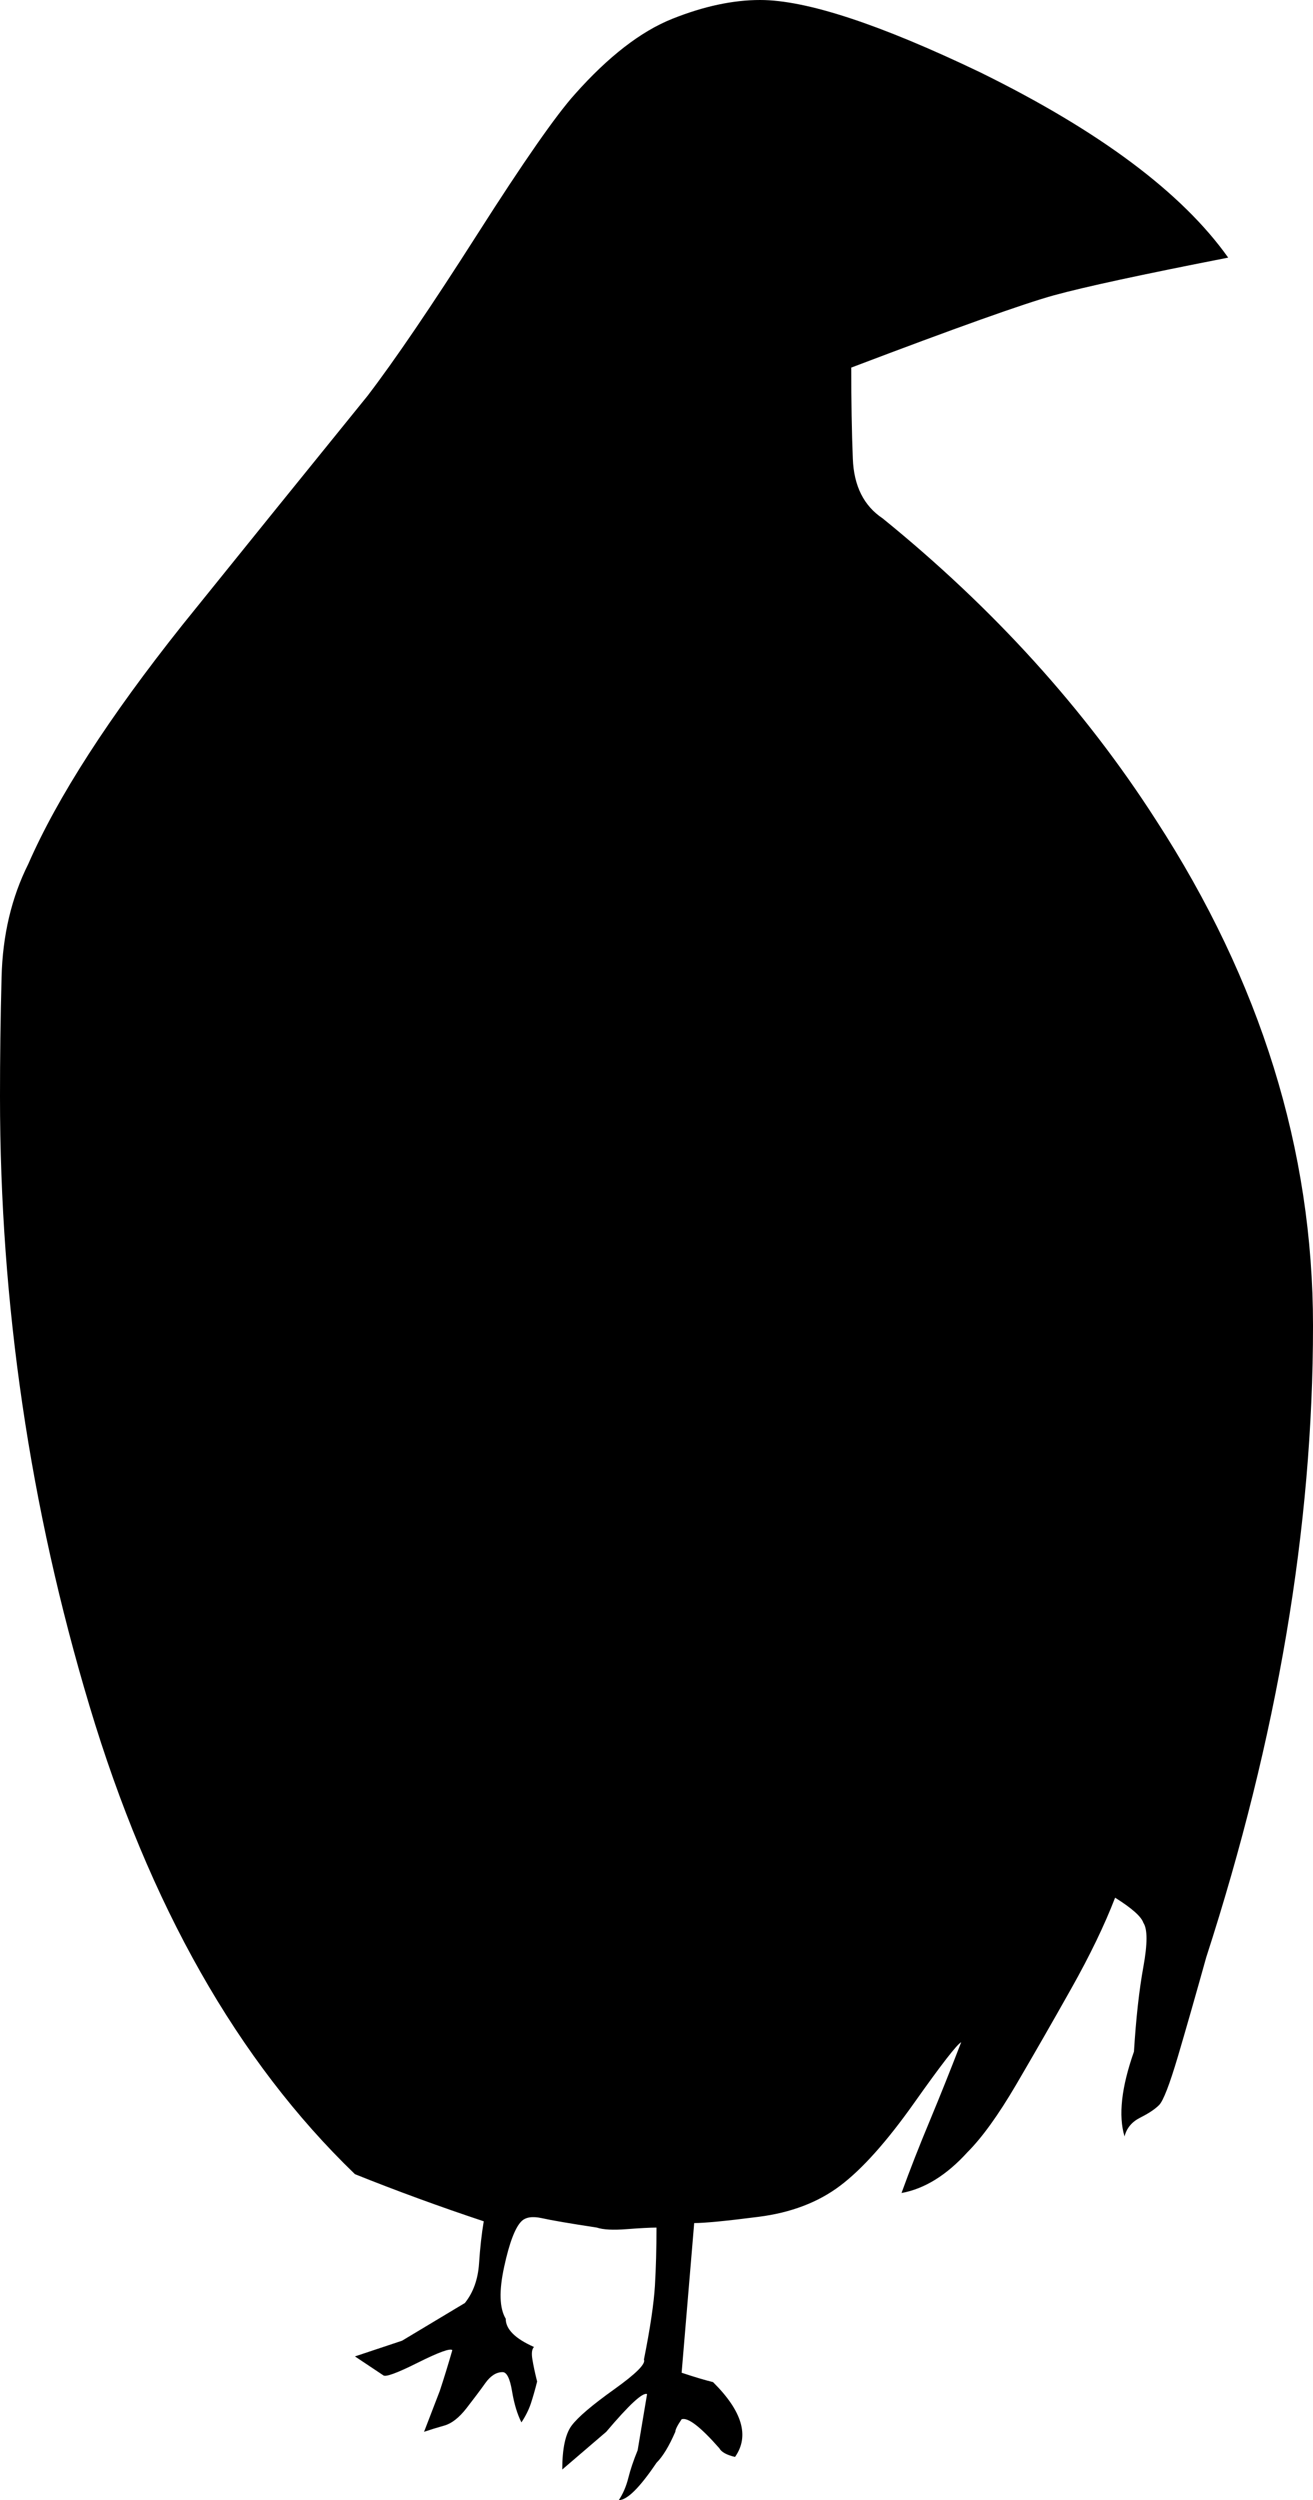 <?xml version="1.0" encoding="iso-8859-1"?>
<!-- Generator: Adobe Illustrator 17.0.0, SVG Export Plug-In . SVG Version: 6.00 Build 0)  -->
<!DOCTYPE svg PUBLIC "-//W3C//DTD SVG 1.1//EN" "http://www.w3.org/Graphics/SVG/1.1/DTD/svg11.dtd">
<svg version="1.1" xmlns="http://www.w3.org/2000/svg" xmlns:xlink="http://www.w3.org/1999/xlink" x="0px" y="0px"
	 width="229.899px" height="437.662px" viewBox="0 0 229.899 437.662" style="enable-background:new 0 0 229.899 437.662;"
	 xml:space="preserve">
<g id="_x36_">
	<g>
		<path d="M133.1,0c8.062,0,20.9,4.219,38.5,12.649c20.9,10.27,35.381,21.089,43.45,32.45c-15.039,2.939-25.214,5.139-30.525,6.6
			c-5.319,1.47-17.145,5.689-35.475,12.65c0,5.869,0.086,11.189,0.275,15.95c0.18,4.77,1.925,8.25,5.225,10.45
			c19.431,15.77,35.381,33.369,47.85,52.8c18.331,28.239,27.5,57.75,27.5,88.55c0,35.2-6.238,72.05-18.699,110.55
			c-1.84,6.601-3.489,12.375-4.95,17.325c-1.47,4.95-2.569,7.795-3.3,8.525c-0.739,0.738-1.84,1.469-3.301,2.199
			c-1.469,0.739-2.389,1.84-2.75,3.301c-1.1-3.661-0.55-8.611,1.65-14.851c0.361-5.86,0.911-10.811,1.65-14.85
			c0.73-4.03,0.73-6.601,0-7.7c-0.37-1.1-2.02-2.561-4.95-4.4c-1.839,4.77-4.4,10.09-7.7,15.95c-3.3,5.87-6.514,11.464-9.625,16.775
			c-3.119,5.319-5.964,9.264-8.525,11.825c-3.669,4.039-7.52,6.419-11.55,7.149c1.461-4.03,3.111-8.25,4.95-12.649
			c1.83-4.4,3.661-8.98,5.5-13.75c-0.739,0.369-3.489,3.918-8.25,10.647c-4.77,6.737-9.075,11.559-12.925,14.463
			c-3.851,2.913-8.62,4.735-14.3,5.457c-5.689,0.73-9.445,1.092-11.275,1.092l-2.2,26.202c2.2,0.73,4.03,1.28,5.5,1.642
			c5.131,5.087,6.411,9.453,3.851,13.097c-1.47-0.344-2.39-0.851-2.75-1.521c-3.301-3.755-5.5-5.448-6.601-5.078
			c-0.739,1.082-1.1,1.813-1.1,2.183c-1.101,2.535-2.2,4.349-3.3,5.439c-2.939,4.357-5.14,6.54-6.601,6.54
			c0.73-1.1,1.28-2.372,1.65-3.824c0.36-1.461,0.911-3.094,1.649-4.907l1.65-9.831c-0.739-0.361-3.119,1.839-7.15,6.6
			c-2.569,2.2-5.139,4.4-7.699,6.601c0-3.67,0.55-6.239,1.649-7.7c1.101-1.47,3.575-3.575,7.425-6.325
			c3.851-2.75,5.586-4.485,5.226-5.225c1.1-5.5,1.735-9.806,1.925-12.925c0.181-3.111,0.275-6.506,0.275-10.176
			c-1.101,0-2.845,0.095-5.226,0.275c-2.389,0.189-4.125,0.095-5.225-0.275c-4.77-0.73-7.976-1.28-9.625-1.649
			c-1.65-0.361-2.845-0.181-3.575,0.55c-1.1,1.1-2.114,3.764-3.025,7.975c-0.919,4.22-0.824,7.245,0.275,9.075
			c0,1.839,1.65,3.489,4.95,4.95c-0.37,0.369-0.464,1.1-0.275,2.2c0.181,1.1,0.456,2.389,0.825,3.85
			c-0.369,1.47-0.739,2.75-1.1,3.851c-0.37,1.1-0.92,2.199-1.65,3.3c-0.739-1.47-1.289-3.3-1.65-5.5c-0.369-2.2-0.919-3.3-1.649-3.3
			c-1.101,0-2.114,0.645-3.025,1.925c-0.919,1.289-2.02,2.75-3.3,4.399c-1.289,1.65-2.569,2.656-3.85,3.025
			c-1.289,0.361-2.476,0.73-3.575,1.1L77,418.55c0.73-2.2,1.461-4.581,2.2-7.15c-0.37-0.36-2.39,0.37-6.051,2.2
			c-3.669,1.839-5.688,2.569-6.05,2.2l-4.95-3.3l8.25-2.75l11-6.601c1.461-1.83,2.286-4.125,2.476-6.875
			c0.181-2.75,0.455-5.225,0.825-7.425c-7.7-2.561-15.22-5.311-22.551-8.25c-20.539-19.8-36.024-47.111-46.474-81.95
			C5.225,263.819,0,228.25,0,191.949c0-6.6,0.086-13.561,0.275-20.899c0.181-7.331,1.736-13.931,4.675-19.8
			c5.13-11.73,14.111-25.661,26.95-41.801C42.531,96.25,53.35,82.869,64.35,69.3c4.761-6.23,11.181-15.675,19.25-28.325
			c8.062-12.65,13.75-20.806,17.05-24.475c5.861-6.601,11.551-11,17.051-13.2S128.33,0,133.1,0z"/>
	</g>
</g>
<g id="Layer_1">
</g>
</svg>
